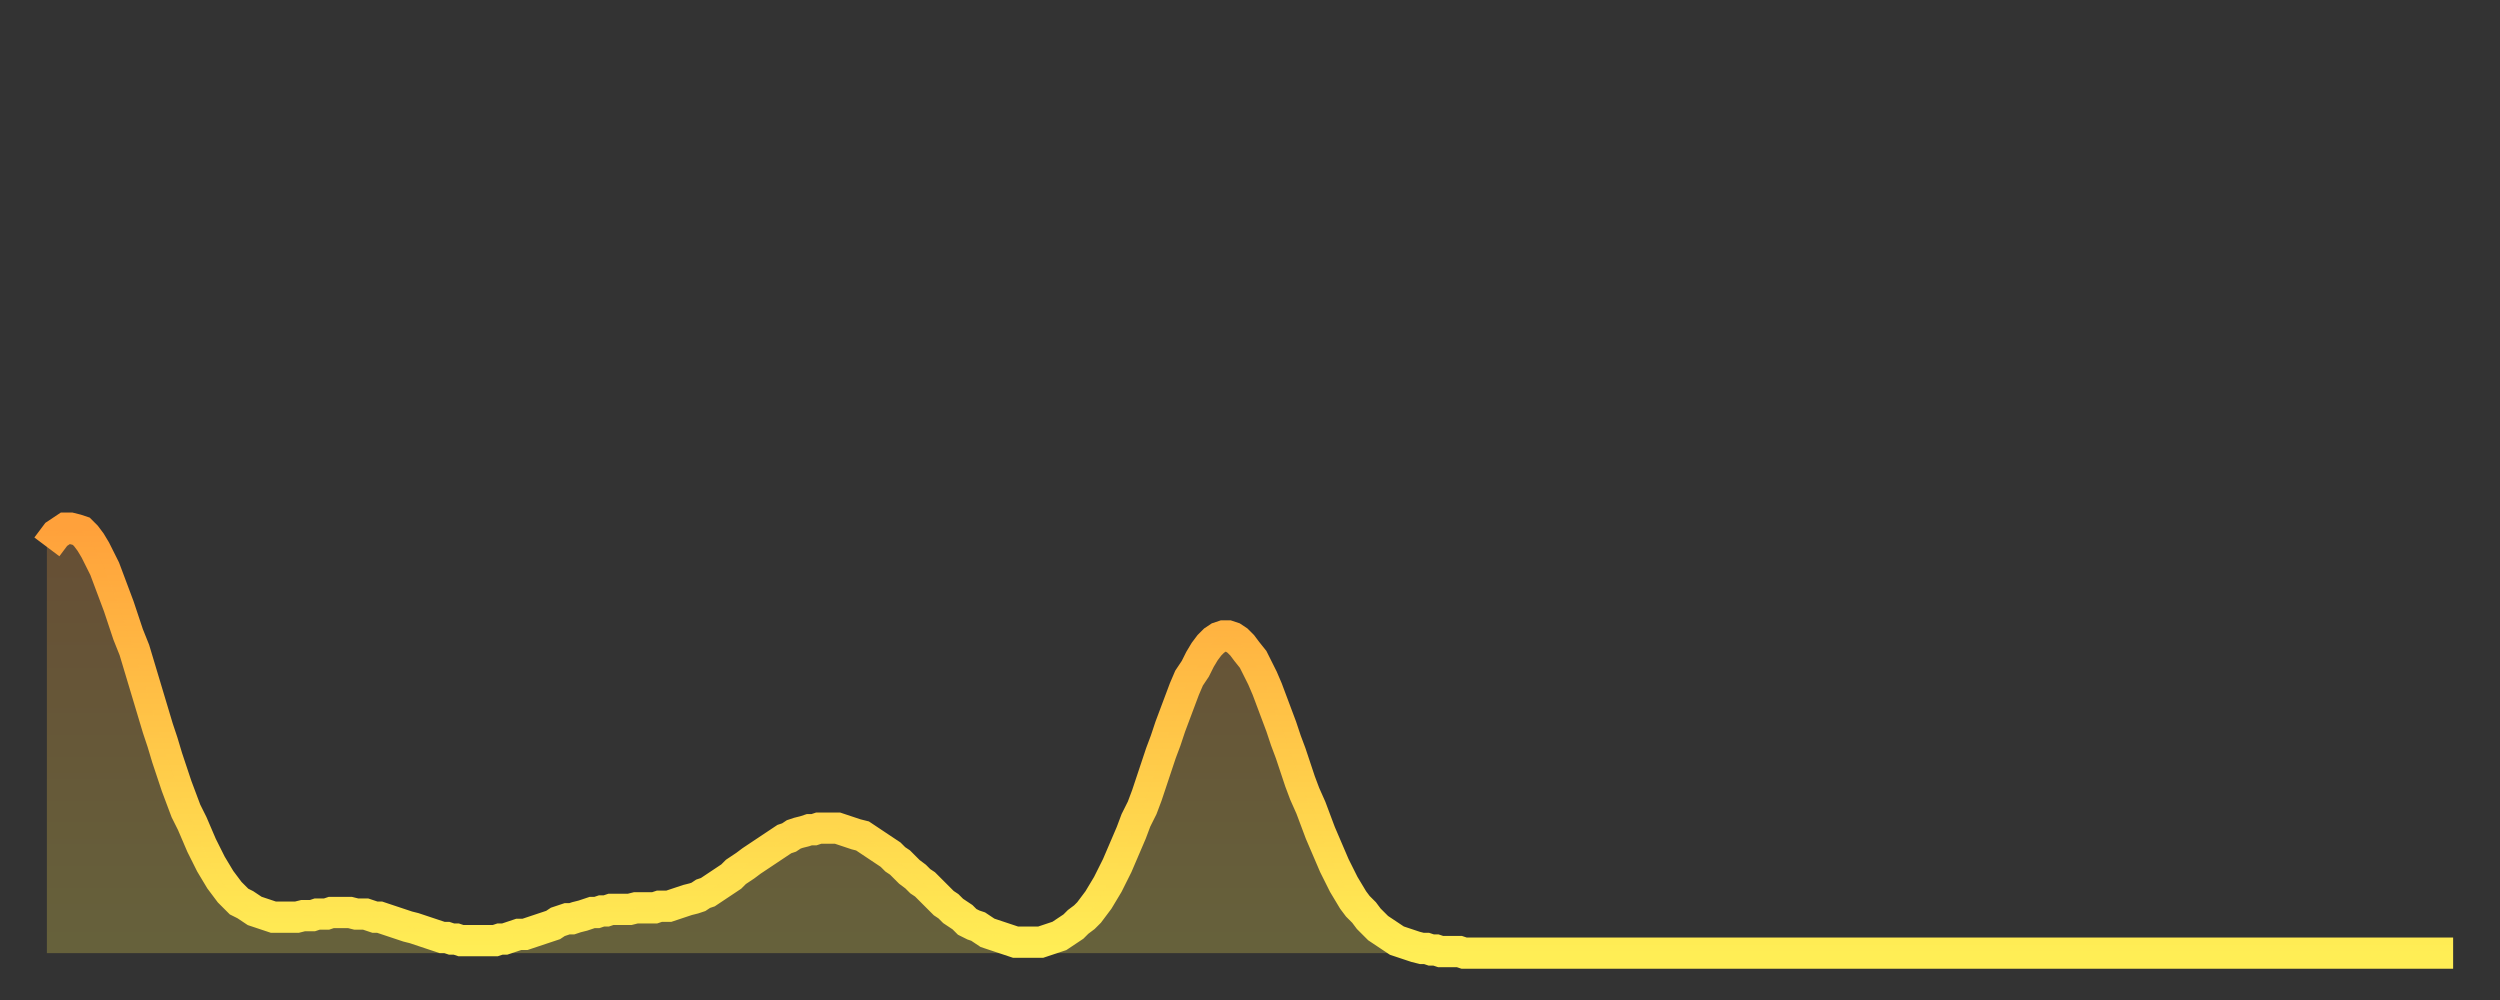 <?xml version="1.0" encoding="utf-8" ?>
<svg baseProfile="full" height="64" version="1.1" width="160" xmlns="http://www.w3.org/2000/svg" xmlns:ev="http://www.w3.org/2001/xml-events" xmlns:xlink="http://www.w3.org/1999/xlink"><rect width="100%" height="100%" fill="#333333" stroke="none"/><defs><linearGradient id="id50586" x1="0" x2="0" y1="0" y2="1"><stop offset="0%" stop-color="#ffa13b" /><stop offset="50%" stop-color="#ffc748" /><stop offset="100%" stop-color="#ffee55" /></linearGradient></defs><g transform="translate(3,3)"><g><path d="M 0.0 32.0 0.3 31.6 0.6 31.2 0.9 31.0 1.2 30.8 1.5 30.8 1.9 30.9 2.2 31.0 2.5 31.3 2.8 31.7 3.1 32.2 3.4 32.8 3.7 33.4 4.0 34.2 4.3 35.0 4.6 35.8 4.9 36.7 5.2 37.6 5.6 38.6 5.9 39.6 6.2 40.6 6.5 41.6 6.8 42.6 7.1 43.6 7.4 44.5 7.7 45.5 8.0 46.4 8.3 47.3 8.6 48.1 8.9 48.9 9.3 49.7 9.6 50.4 9.9 51.1 10.2 51.7 10.5 52.3 10.8 52.8 11.1 53.3 11.4 53.7 11.7 54.1 12.0 54.4 12.3 54.7 12.7 54.9 13.0 55.1 13.3 55.3 13.6 55.4 13.9 55.5 14.2 55.6 14.5 55.7 14.8 55.7 15.1 55.7 15.4 55.7 15.7 55.7 16.0 55.7 16.4 55.6 16.7 55.6 17.0 55.6 17.3 55.5 17.6 55.5 17.9 55.5 18.2 55.4 18.5 55.4 18.8 55.4 19.1 55.4 19.4 55.4 19.8 55.5 20.1 55.5 20.4 55.5 20.7 55.6 21.0 55.7 21.3 55.7 21.6 55.8 21.9 55.9 22.2 56.0 22.5 56.1 22.8 56.2 23.1 56.3 23.5 56.4 23.8 56.5 24.1 56.6 24.4 56.7 24.7 56.8 25.0 56.9 25.3 57.0 25.6 57.0 25.9 57.1 26.2 57.1 26.5 57.2 26.8 57.2 27.2 57.2 27.5 57.2 27.8 57.2 28.1 57.2 28.4 57.2 28.7 57.2 29.0 57.1 29.3 57.1 29.6 57.0 29.9 56.9 30.2 56.8 30.6 56.8 30.9 56.7 31.2 56.6 31.5 56.5 31.8 56.4 32.1 56.3 32.4 56.2 32.7 56.0 33.0 55.9 33.3 55.8 33.6 55.8 33.9 55.7 34.3 55.6 34.6 55.5 34.9 55.4 35.2 55.4 35.5 55.3 35.8 55.3 36.1 55.2 36.4 55.2 36.7 55.2 37.0 55.2 37.3 55.2 37.7 55.1 38.0 55.1 38.3 55.1 38.6 55.1 38.9 55.1 39.2 55.0 39.5 55.0 39.8 55.0 40.1 54.9 40.4 54.8 40.7 54.7 41.0 54.6 41.4 54.5 41.7 54.4 42.0 54.2 42.3 54.1 42.6 53.9 42.9 53.7 43.2 53.5 43.5 53.3 43.8 53.1 44.1 52.8 44.4 52.6 44.7 52.4 45.1 52.1 45.4 51.9 45.7 51.7 46.0 51.5 46.3 51.3 46.6 51.1 46.9 50.9 47.2 50.7 47.5 50.6 47.8 50.4 48.1 50.3 48.5 50.2 48.8 50.1 49.1 50.1 49.4 50.0 49.7 50.0 50.0 50.0 50.3 50.0 50.6 50.0 50.9 50.1 51.2 50.2 51.5 50.3 51.8 50.4 52.2 50.5 52.5 50.7 52.8 50.9 53.1 51.1 53.4 51.3 53.7 51.5 54.0 51.7 54.3 52.0 54.6 52.2 54.9 52.5 55.2 52.8 55.6 53.1 55.9 53.4 56.2 53.6 56.5 53.9 56.8 54.2 57.1 54.5 57.4 54.8 57.7 55.0 58.0 55.3 58.3 55.5 58.6 55.7 58.9 56.0 59.3 56.2 59.6 56.3 59.9 56.5 60.2 56.7 60.5 56.8 60.8 56.9 61.1 57.0 61.4 57.1 61.7 57.2 62.0 57.3 62.3 57.3 62.6 57.3 63.0 57.3 63.3 57.3 63.6 57.3 63.9 57.2 64.2 57.1 64.5 57.0 64.8 56.9 65.1 56.7 65.4 56.5 65.7 56.3 66.0 56.0 66.4 55.7 66.7 55.4 67.0 55.0 67.3 54.6 67.6 54.1 67.9 53.6 68.2 53.0 68.5 52.4 68.8 51.7 69.1 51.0 69.4 50.3 69.7 49.5 70.1 48.7 70.4 47.9 70.7 47.0 71.0 46.1 71.3 45.2 71.6 44.4 71.9 43.5 72.2 42.7 72.5 41.9 72.8 41.1 73.1 40.4 73.5 39.8 73.8 39.2 74.1 38.7 74.4 38.3 74.7 38.0 75.0 37.8 75.3 37.7 75.6 37.7 75.9 37.8 76.2 38.0 76.5 38.3 76.8 38.7 77.2 39.2 77.5 39.8 77.8 40.4 78.1 41.1 78.4 41.9 78.7 42.7 79.0 43.5 79.3 44.4 79.6 45.2 79.9 46.1 80.2 47.0 80.5 47.8 80.9 48.7 81.2 49.5 81.5 50.3 81.8 51.0 82.1 51.7 82.4 52.4 82.7 53.0 83.0 53.6 83.3 54.1 83.6 54.6 83.9 55.0 84.3 55.4 84.6 55.8 84.9 56.1 85.2 56.4 85.5 56.6 85.8 56.8 86.1 57.0 86.4 57.2 86.7 57.3 87.0 57.4 87.3 57.5 87.6 57.6 88.0 57.7 88.3 57.7 88.6 57.8 88.9 57.8 89.2 57.9 89.5 57.9 89.8 57.9 90.1 57.9 90.4 57.9 90.7 58.0 91.0 58.0 91.4 58.0 91.7 58.0 92.0 58.0 92.3 58.0 92.6 58.0 92.9 58.0 93.2 58.0 93.5 58.0 93.8 58.0 94.1 58.0 94.4 58.0 94.7 58.0 95.1 58.0 95.4 58.0 95.7 58.0 96.0 58.0 96.3 58.0 96.6 58.0 96.9 58.0 97.2 58.0 97.5 58.0 97.8 58.0 98.1 58.0 98.4 58.0 98.8 58.0 99.1 58.0 99.4 58.0 99.7 58.0 100.0 58.0 100.3 58.0 100.6 58.0 100.9 58.0 101.2 58.0 101.5 58.0 101.8 58.0 102.2 58.0 102.5 58.0 102.8 58.0 103.1 58.0 103.4 58.0 103.7 58.0 104.0 58.0 104.3 58.0 104.6 58.0 104.9 58.0 105.2 58.0 105.5 58.0 105.9 58.0 106.2 58.0 106.5 58.0 106.8 58.0 107.1 58.0 107.4 58.0 107.7 58.0 108.0 58.0 108.3 58.0 108.6 58.0 108.9 58.0 109.3 58.0 109.6 58.0 109.9 58.0 110.2 58.0 110.5 58.0 110.8 58.0 111.1 58.0 111.4 58.0 111.7 58.0 112.0 58.0 112.3 58.0 112.6 58.0 113.0 58.0 113.3 58.0 113.6 58.0 113.9 58.0 114.2 58.0 114.5 58.0 114.8 58.0 115.1 58.0 115.4 58.0 115.7 58.0 116.0 58.0 116.3 58.0 116.7 58.0 117.0 58.0 117.3 58.0 117.6 58.0 117.9 58.0 118.2 58.0 118.5 58.0 118.8 58.0 119.1 58.0 119.4 58.0 119.7 58.0 120.1 58.0 120.4 58.0 120.7 58.0 121.0 58.0 121.3 58.0 121.6 58.0 121.9 58.0 122.2 58.0 122.5 58.0 122.8 58.0 123.1 58.0 123.4 58.0 123.8 58.0 124.1 58.0 124.4 58.0 124.7 58.0 125.0 58.0 125.3 58.0 125.6 58.0 125.9 58.0 126.2 58.0 126.5 58.0 126.8 58.0 127.2 58.0 127.5 58.0 127.8 58.0 128.1 58.0 128.4 58.0 128.7 58.0 129.0 58.0 129.3 58.0 129.6 58.0 129.9 58.0 130.2 58.0 130.5 58.0 130.9 58.0 131.2 58.0 131.5 58.0 131.8 58.0 132.1 58.0 132.4 58.0 132.7 58.0 133.0 58.0 133.3 58.0 133.6 58.0 133.9 58.0 134.2 58.0 134.6 58.0 134.9 58.0 135.2 58.0 135.5 58.0 135.8 58.0 136.1 58.0 136.4 58.0 136.7 58.0 137.0 58.0 137.3 58.0 137.6 58.0 138.0 58.0 138.3 58.0 138.6 58.0 138.9 58.0 139.2 58.0 139.5 58.0 139.8 58.0 140.1 58.0 140.4 58.0 140.7 58.0 141.0 58.0 141.3 58.0 141.7 58.0 142.0 58.0 142.3 58.0 142.6 58.0 142.9 58.0 143.2 58.0 143.5 58.0 143.8 58.0 144.1 58.0 144.4 58.0 144.7 58.0 145.1 58.0 145.4 58.0 145.7 58.0 146.0 58.0 146.3 58.0 146.6 58.0 146.9 58.0 147.2 58.0 147.5 58.0 147.8 58.0 148.1 58.0 148.4 58.0 148.8 58.0 149.1 58.0 149.4 58.0 149.7 58.0 150.0 58.0 150.3 58.0 150.6 58.0 150.9 58.0 151.2 58.0 151.5 58.0 151.8 58.0 152.1 58.0 152.5 58.0 152.8 58.0 153.1 58.0 153.4 58.0 153.7 58.0 154.0 58.0" fill="none" id="graph-curve" opacity="1" stroke="url(#id50586)" stroke-width="2" /><path d="M 0 58 L 0.0 32.0 0.3 31.6 0.6 31.2 0.9 31.0 1.2 30.8 1.5 30.8 1.9 30.9 2.2 31.0 2.5 31.3 2.8 31.7 3.1 32.2 3.4 32.8 3.7 33.4 4.0 34.2 4.3 35.0 4.6 35.8 4.9 36.7 5.2 37.6 5.6 38.6 5.9 39.6 6.2 40.6 6.5 41.6 6.8 42.6 7.1 43.6 7.4 44.5 7.7 45.5 8.0 46.4 8.3 47.3 8.6 48.1 8.9 48.9 9.3 49.7 9.6 50.4 9.9 51.1 10.2 51.7 10.5 52.3 10.8 52.8 11.1 53.3 11.4 53.7 11.7 54.1 12.0 54.4 12.3 54.7 12.7 54.9 13.0 55.1 13.3 55.3 13.6 55.4 13.9 55.5 14.2 55.6 14.5 55.7 14.8 55.7 15.1 55.7 15.4 55.7 15.7 55.7 16.0 55.7 16.4 55.6 16.7 55.6 17.0 55.6 17.3 55.5 17.6 55.5 17.9 55.5 18.2 55.4 18.5 55.4 18.8 55.4 19.1 55.4 19.4 55.4 19.8 55.5 20.1 55.5 20.4 55.5 20.7 55.6 21.0 55.7 21.3 55.7 21.6 55.8 21.9 55.9 22.2 56.0 22.5 56.1 22.8 56.2 23.1 56.3 23.5 56.4 23.8 56.5 24.1 56.6 24.4 56.7 24.7 56.8 25.0 56.9 25.3 57.0 25.6 57.0 25.9 57.1 26.2 57.1 26.5 57.2 26.8 57.2 27.2 57.2 27.5 57.2 27.8 57.2 28.1 57.2 28.4 57.2 28.7 57.2 29.0 57.1 29.3 57.1 29.6 57.0 29.9 56.9 30.2 56.8 30.6 56.8 30.9 56.7 31.2 56.6 31.5 56.5 31.8 56.4 32.1 56.3 32.4 56.2 32.7 56.0 33.0 55.9 33.3 55.8 33.6 55.8 33.9 55.7 34.3 55.6 34.6 55.5 34.9 55.4 35.2 55.4 35.5 55.3 35.8 55.3 36.1 55.2 36.4 55.2 36.7 55.2 37.0 55.2 37.3 55.2 37.7 55.1 38.0 55.1 38.3 55.1 38.6 55.1 38.9 55.1 39.2 55.0 39.5 55.0 39.8 55.0 40.1 54.9 40.4 54.8 40.7 54.7 41.0 54.6 41.4 54.5 41.7 54.4 42.0 54.2 42.3 54.1 42.6 53.9 42.9 53.7 43.2 53.5 43.5 53.3 43.8 53.1 44.1 52.8 44.4 52.6 44.7 52.4 45.1 52.1 45.4 51.9 45.7 51.7 46.0 51.5 46.3 51.3 46.6 51.1 46.9 50.9 47.2 50.7 47.5 50.6 47.8 50.4 48.1 50.3 48.5 50.2 48.8 50.1 49.1 50.1 49.4 50.0 49.7 50.0 50.0 50.0 50.3 50.0 50.6 50.0 50.9 50.1 51.2 50.2 51.5 50.3 51.8 50.4 52.2 50.5 52.5 50.7 52.8 50.9 53.1 51.1 53.4 51.3 53.7 51.5 54.0 51.7 54.3 52.0 54.6 52.2 54.9 52.5 55.2 52.8 55.6 53.1 55.9 53.4 56.2 53.6 56.5 53.9 56.8 54.2 57.1 54.5 57.4 54.8 57.7 55.0 58.0 55.3 58.3 55.5 58.6 55.7 58.9 56.0 59.3 56.2 59.6 56.3 59.9 56.5 60.2 56.7 60.5 56.8 60.8 56.9 61.1 57.0 61.4 57.1 61.7 57.2 62.0 57.3 62.3 57.3 62.6 57.3 63.0 57.3 63.3 57.3 63.6 57.3 63.9 57.2 64.2 57.1 64.5 57.0 64.8 56.9 65.1 56.7 65.4 56.5 65.7 56.3 66.0 56.0 66.4 55.7 66.7 55.4 67.0 55.0 67.3 54.6 67.6 54.1 67.9 53.6 68.2 53.0 68.5 52.4 68.8 51.7 69.1 51.0 69.4 50.3 69.7 49.5 70.1 48.7 70.4 47.9 70.7 47.0 71.0 46.1 71.3 45.2 71.6 44.4 71.9 43.5 72.2 42.7 72.5 41.9 72.8 41.1 73.1 40.4 73.5 39.8 73.8 39.2 74.1 38.7 74.4 38.3 74.7 38.0 75.0 37.8 75.3 37.7 75.6 37.7 75.9 37.8 76.2 38.0 76.5 38.3 76.8 38.7 77.2 39.2 77.5 39.8 77.8 40.4 78.1 41.1 78.4 41.9 78.7 42.7 79.0 43.5 79.3 44.4 79.6 45.2 79.9 46.1 80.2 47.0 80.5 47.8 80.9 48.7 81.2 49.5 81.5 50.3 81.8 51.0 82.1 51.7 82.4 52.4 82.7 53.0 83.0 53.6 83.3 54.1 83.6 54.6 83.9 55.0 84.3 55.4 84.6 55.8 84.9 56.1 85.2 56.4 85.5 56.6 85.8 56.8 86.1 57.0 86.4 57.2 86.7 57.3 87.0 57.4 87.3 57.5 87.6 57.6 88.0 57.7 88.3 57.7 88.6 57.8 88.9 57.8 89.2 57.9 89.5 57.9 89.8 57.9 90.1 57.9 90.4 57.9 90.7 58.0 91.0 58.0 91.4 58.0 91.7 58.0 92.0 58.0 92.3 58.0 92.6 58.0 92.9 58.0 93.2 58.0 93.5 58.0 93.8 58.0 94.1 58.0 94.4 58.0 94.7 58.0 95.1 58.0 95.4 58.0 95.7 58.0 96.0 58.0 96.3 58.0 96.6 58.0 96.9 58.0 97.2 58.0 97.5 58.0 97.8 58.0 98.1 58.0 98.4 58.0 98.8 58.0 99.1 58.0 99.4 58.0 99.7 58.0 100.0 58.0 100.3 58.0 100.6 58.0 100.9 58.0 101.2 58.0 101.5 58.0 101.8 58.0 102.2 58.0 102.5 58.0 102.8 58.0 103.1 58.0 103.4 58.0 103.7 58.0 104.0 58.0 104.3 58.0 104.6 58.0 104.9 58.0 105.2 58.0 105.5 58.0 105.9 58.0 106.2 58.0 106.5 58.0 106.8 58.0 107.1 58.0 107.4 58.0 107.7 58.0 108.0 58.0 108.3 58.0 108.6 58.0 108.9 58.0 109.3 58.0 109.6 58.0 109.9 58.0 110.2 58.0 110.5 58.0 110.8 58.0 111.1 58.0 111.4 58.0 111.7 58.0 112.0 58.0 112.3 58.0 112.6 58.0 113.0 58.0 113.3 58.0 113.6 58.0 113.9 58.0 114.2 58.0 114.5 58.0 114.8 58.0 115.1 58.0 115.4 58.0 115.7 58.0 116.0 58.0 116.3 58.0 116.7 58.0 117.0 58.0 117.3 58.0 117.6 58.0 117.9 58.0 118.2 58.0 118.5 58.0 118.8 58.0 119.1 58.0 119.4 58.0 119.7 58.0 120.1 58.0 120.4 58.0 120.7 58.0 121.0 58.0 121.3 58.0 121.6 58.0 121.9 58.0 122.2 58.0 122.5 58.0 122.8 58.0 123.1 58.0 123.4 58.0 123.8 58.0 124.1 58.0 124.4 58.0 124.7 58.0 125.0 58.0 125.3 58.0 125.6 58.0 125.9 58.0 126.2 58.0 126.5 58.0 126.8 58.0 127.2 58.0 127.5 58.0 127.8 58.0 128.1 58.0 128.4 58.0 128.7 58.0 129.0 58.0 129.3 58.0 129.6 58.0 129.9 58.0 130.2 58.0 130.5 58.0 130.9 58.0 131.2 58.0 131.5 58.0 131.8 58.0 132.1 58.0 132.4 58.0 132.7 58.0 133.0 58.0 133.3 58.0 133.6 58.0 133.9 58.0 134.2 58.0 134.6 58.0 134.9 58.0 135.2 58.0 135.5 58.0 135.8 58.0 136.1 58.0 136.4 58.0 136.7 58.0 137.0 58.0 137.3 58.0 137.6 58.0 138.0 58.0 138.3 58.0 138.6 58.0 138.9 58.0 139.2 58.0 139.5 58.0 139.8 58.0 140.1 58.0 140.4 58.0 140.7 58.0 141.0 58.0 141.3 58.0 141.7 58.0 142.0 58.0 142.3 58.0 142.6 58.0 142.9 58.0 143.2 58.0 143.5 58.0 143.8 58.0 144.1 58.0 144.4 58.0 144.7 58.0 145.1 58.0 145.4 58.0 145.7 58.0 146.0 58.0 146.3 58.0 146.6 58.0 146.9 58.0 147.2 58.0 147.5 58.0 147.8 58.0 148.1 58.0 148.4 58.0 148.8 58.0 149.1 58.0 149.4 58.0 149.7 58.0 150.0 58.0 150.3 58.0 150.6 58.0 150.9 58.0 151.2 58.0 151.5 58.0 151.8 58.0 152.1 58.0 152.5 58.0 152.8 58.0 153.1 58.0 153.4 58.0 153.7 58.0 154.0 58.0 154 58" fill="url(#id50586)" fill-opacity=".25" id="graph-shadow" /></g></g></svg>